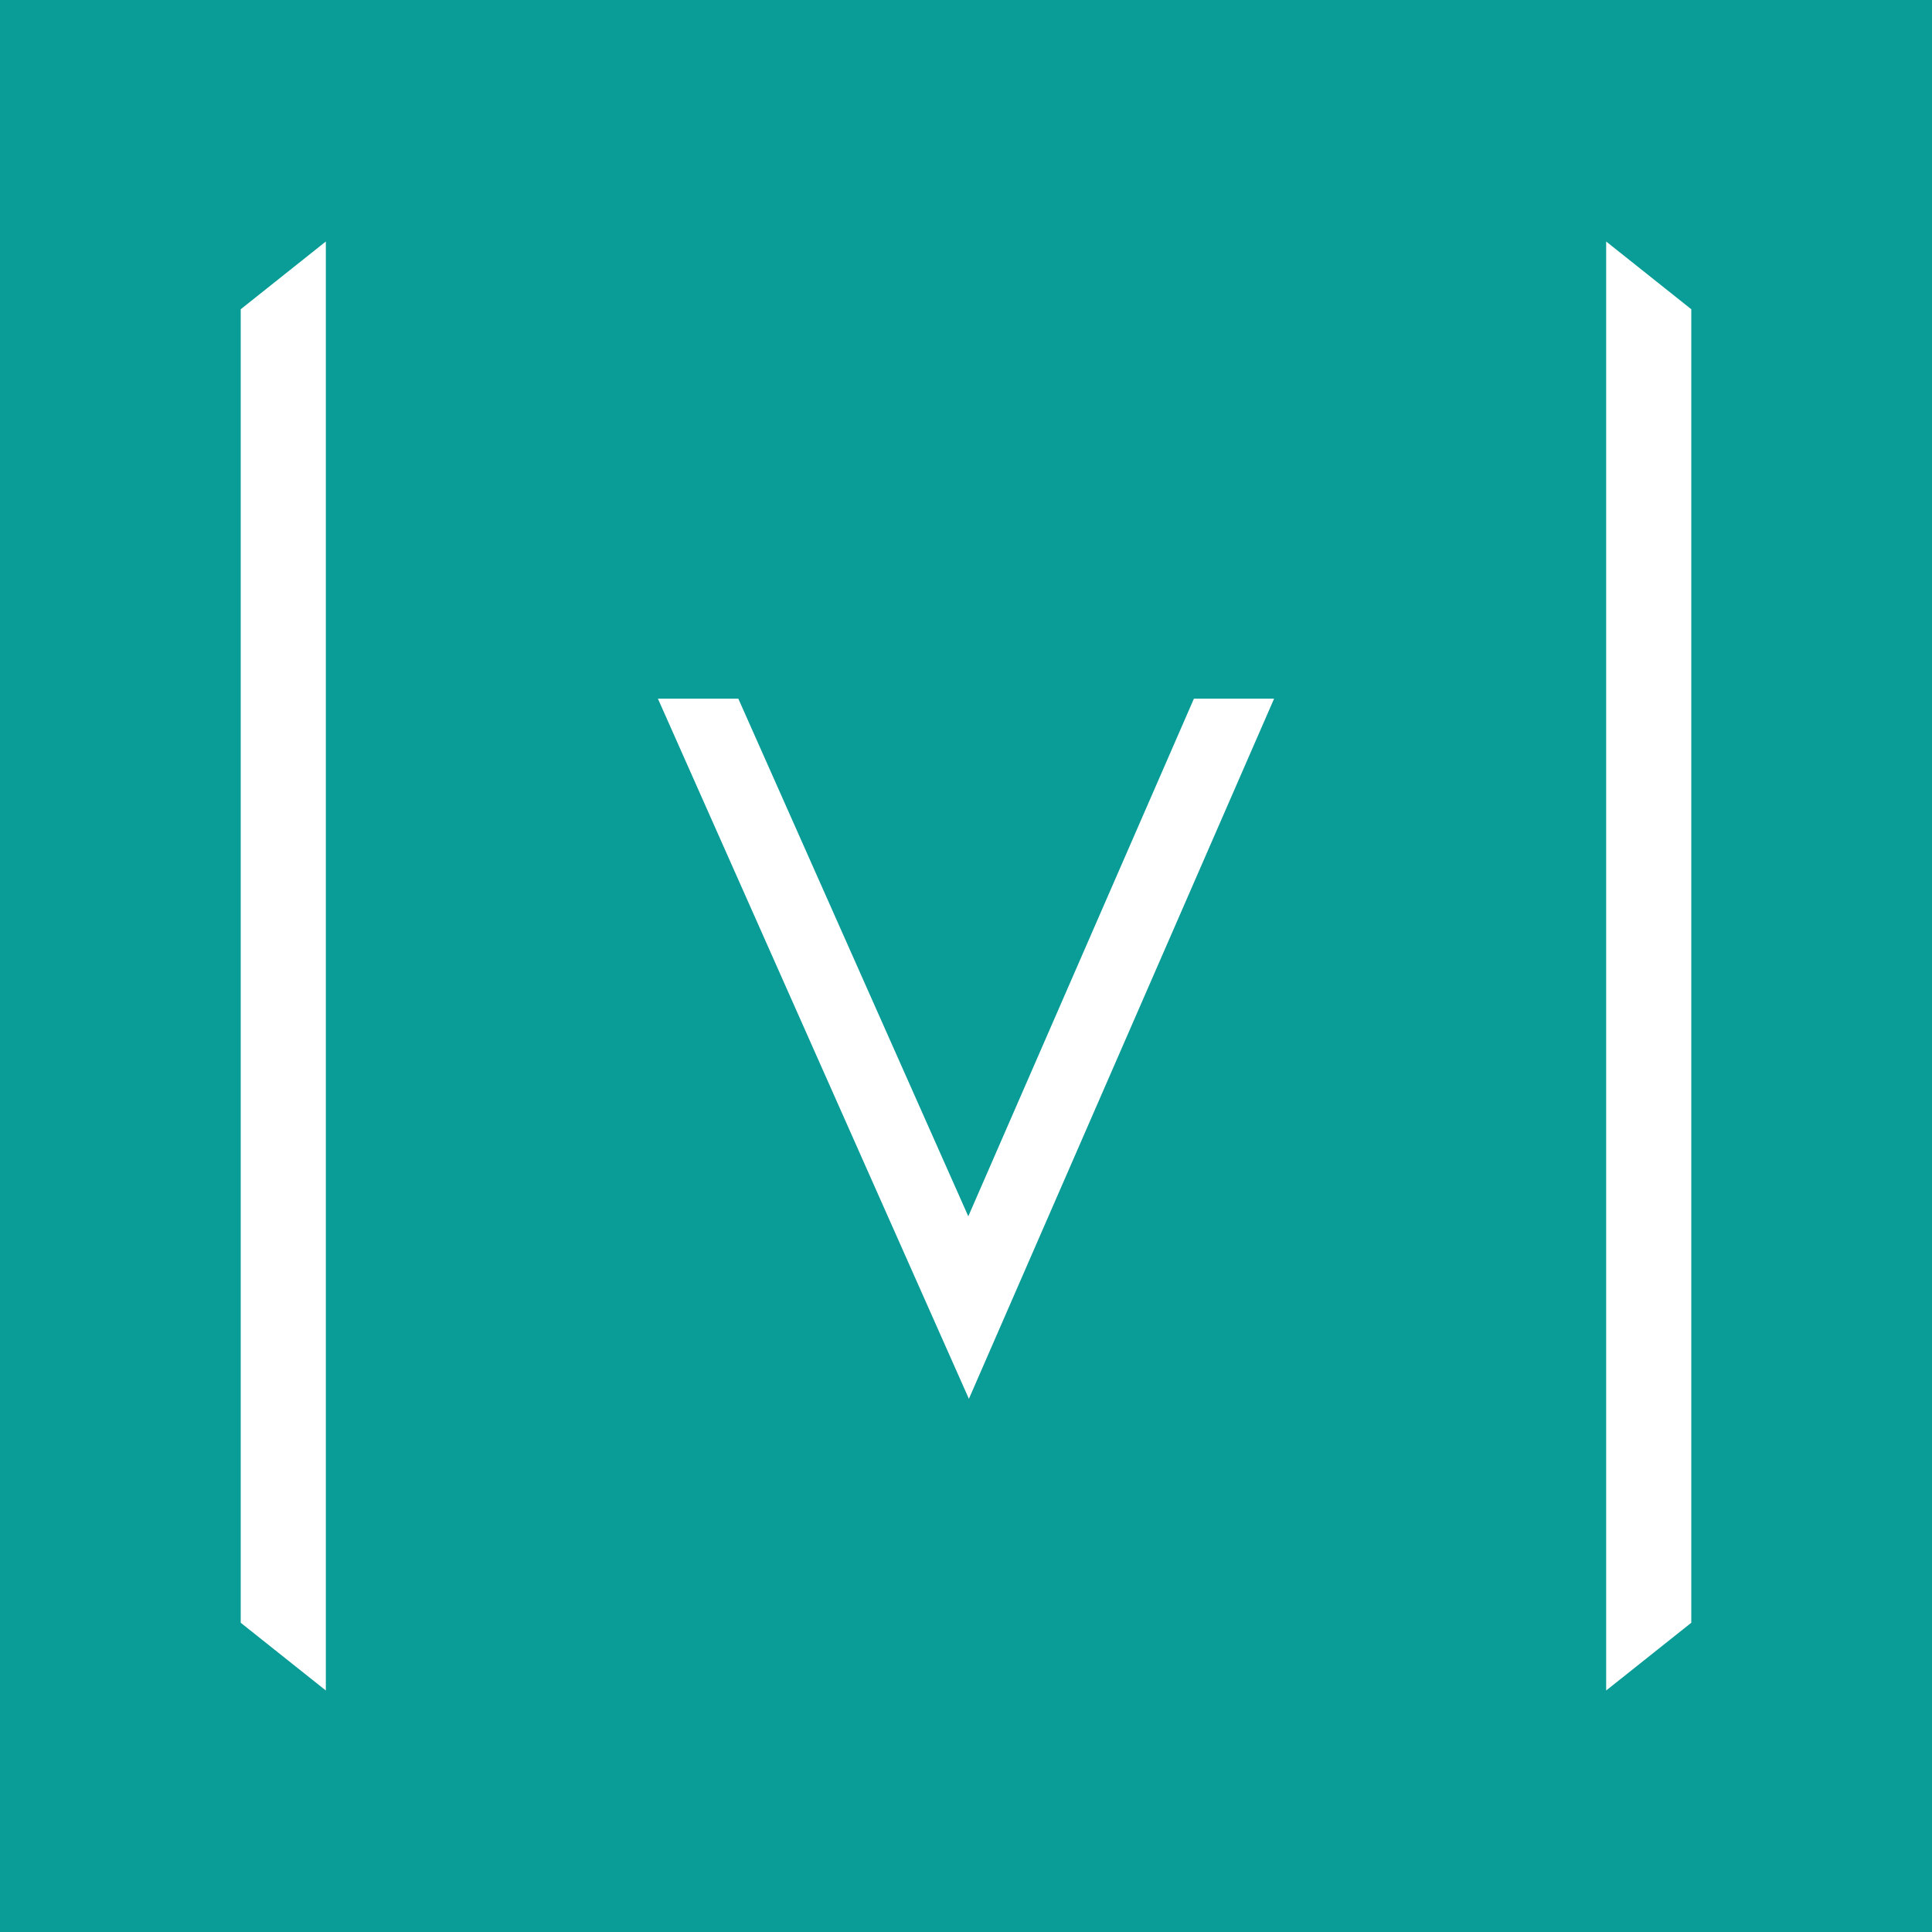 <?xml version="1.0" encoding="UTF-8"?>
<svg xmlns="http://www.w3.org/2000/svg" version="1.1" viewBox="0 0 32 32">
  <defs>
    <style>
      .cls-1 {
        fill: #fff;
      }

      .cls-2 {
        fill: #0a9c97;
      }
    </style>
  </defs>
  <!-- Generator: Adobe Illustrator 28.6.0, SVG Export Plug-In . SVG Version: 1.2.0 Build 709)  -->
  <g>
    <g id="Layer_1">
      <rect class="cls-2" width="32" height="32"/>
      <g>
        <polygon class="cls-1" points="16.038 20.146 12.229 11.572 10.897 11.572 16.048 23.169 21.103 11.572 19.775 11.572 16.038 20.146"/>
        <polygon class="cls-1" points="5.397 28 3.987 26.878 3.987 5.122 5.397 4 5.397 28"/>
        <polygon class="cls-1" points="28.013 26.878 26.603 28 26.603 4 28.013 5.122 28.013 26.878"/>
      </g>
    </g>
  </g>
</svg>